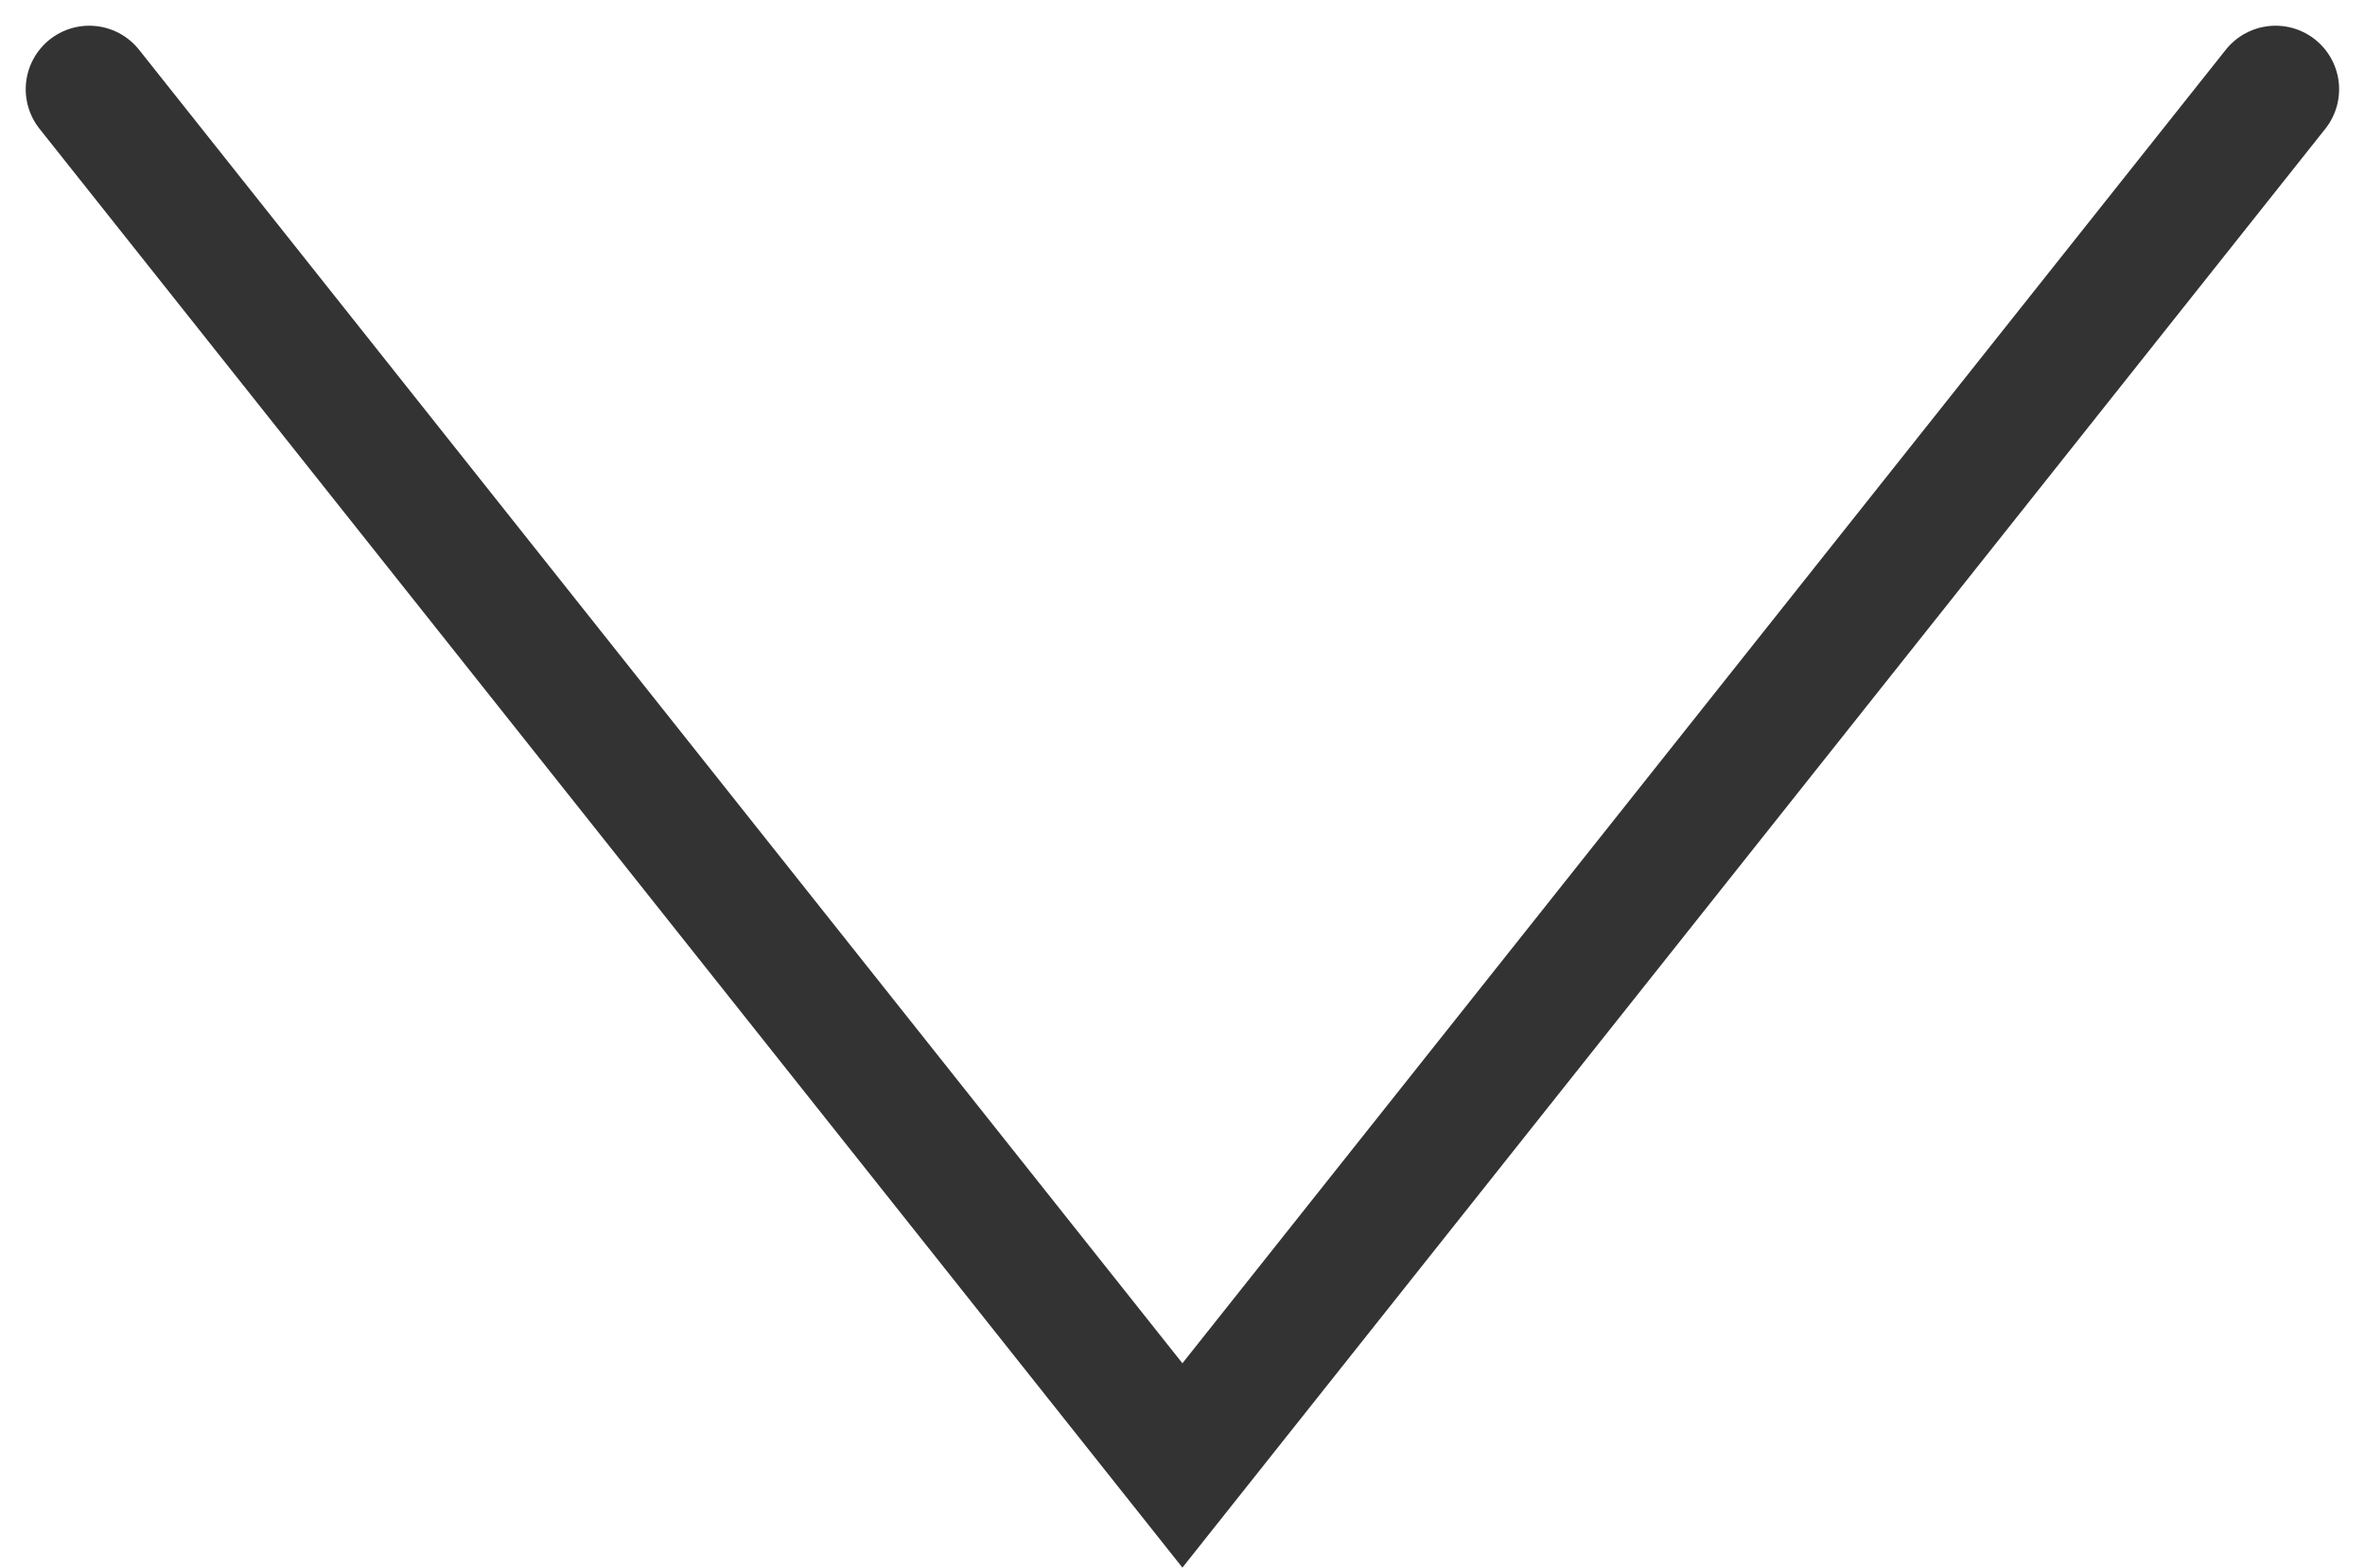 <svg xmlns="http://www.w3.org/2000/svg" width="55.818" height="37.009" viewBox="0 0 55.818 37.009"><defs><style>.a{fill:none;stroke:#333333;stroke-linecap:round;stroke-width:3px;}</style></defs><path class="a" d="M0,0,25.8,32.49,51.6,0" transform="translate(2.107 2.107)"/></svg>